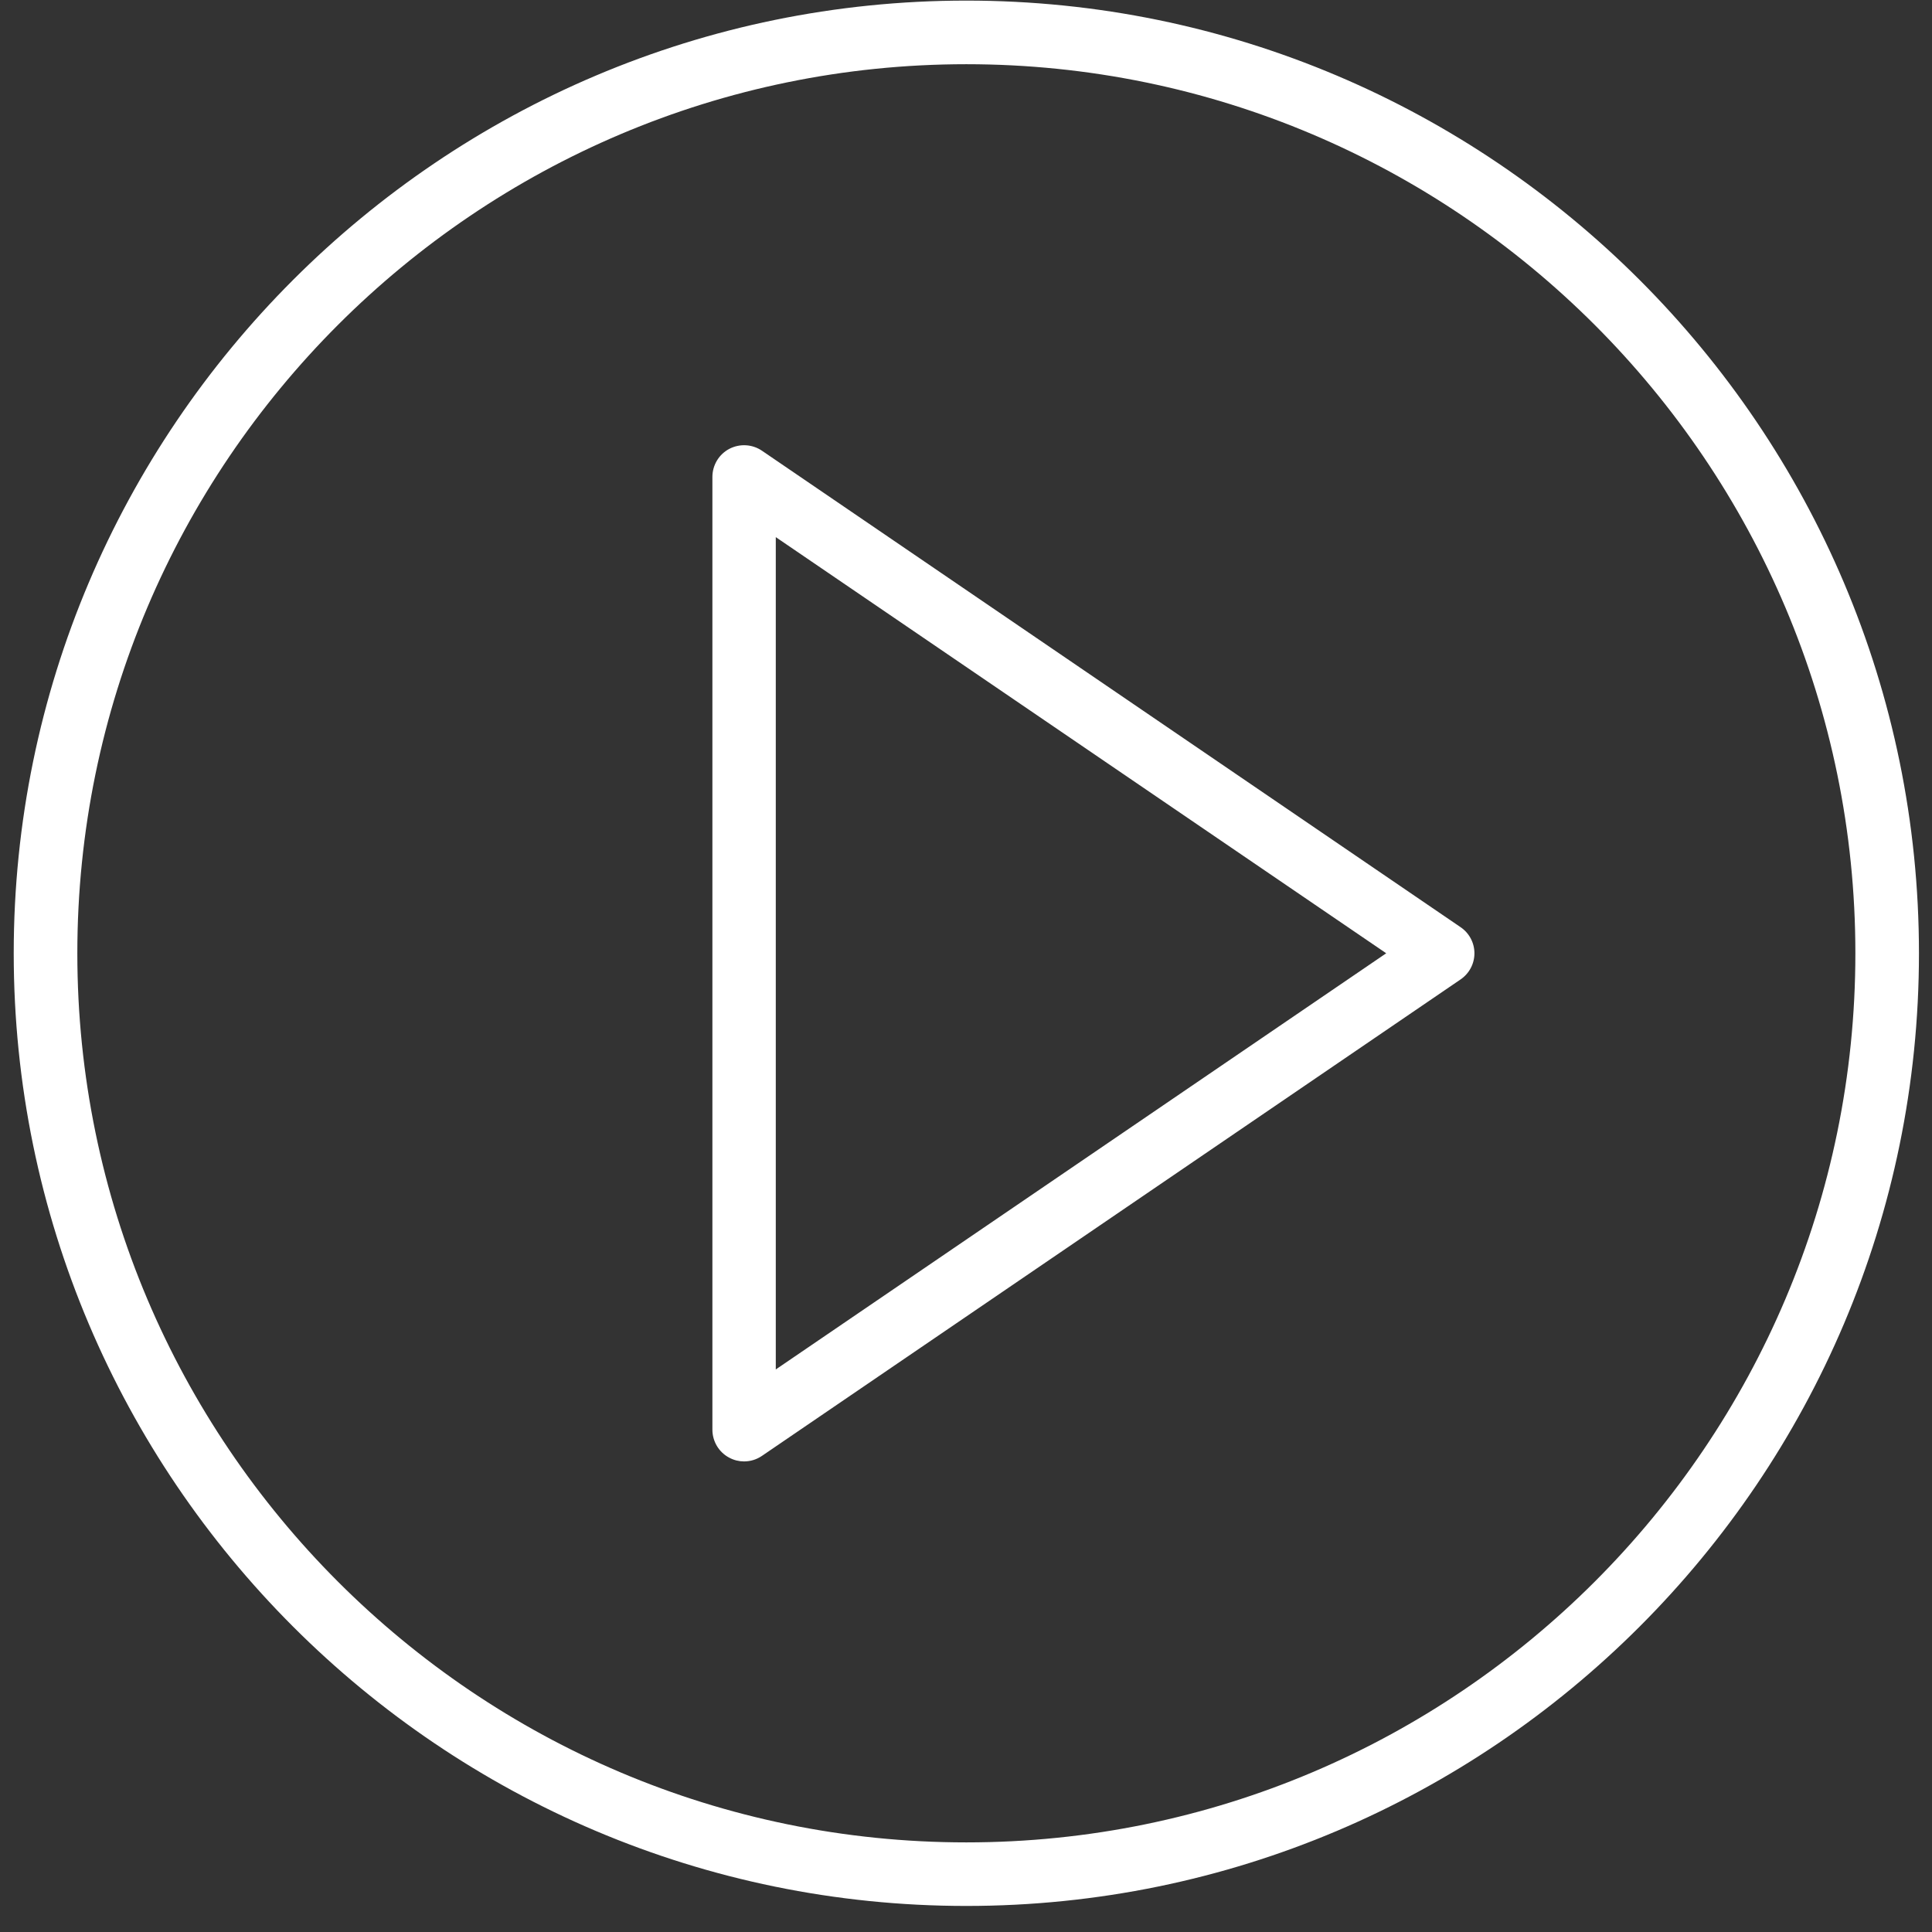 <svg 
 xmlns="http://www.w3.org/2000/svg"
 xmlns:xlink="http://www.w3.org/1999/xlink"
 width="68px" height="68px">
<rect width="100%" height="100%" fill="#333333" stroke="none"/>
<path fill-rule="evenodd"  fill="rgb(255, 255, 255)"
 d="M34.012,67.083 C15.524,67.083 0.483,52.042 0.483,33.552 C0.483,15.063 15.524,0.021 34.012,0.021 C52.500,0.021 67.541,15.063 67.541,33.552 C67.541,52.042 52.500,67.083 34.012,67.083 ZM34.012,2.260 C16.756,2.260 2.722,16.296 2.722,33.552 C2.722,50.810 16.756,64.846 34.012,64.846 C51.268,64.846 65.303,50.810 65.303,33.552 C65.303,16.296 51.268,2.260 34.012,2.260 ZM26.820,51.241 C26.629,51.372 26.411,51.437 26.186,51.437 C26.011,51.437 25.832,51.394 25.668,51.306 C25.303,51.115 25.074,50.733 25.074,50.318 L25.074,16.787 C25.074,16.373 25.303,15.991 25.668,15.799 C26.034,15.608 26.475,15.630 26.820,15.865 L51.404,32.631 C51.710,32.837 51.895,33.181 51.895,33.552 C51.895,33.924 51.710,34.268 51.404,34.475 L26.820,51.241 ZM27.305,18.905 L27.305,48.200 L48.790,33.552 L27.305,18.905 Z"/>
</svg>